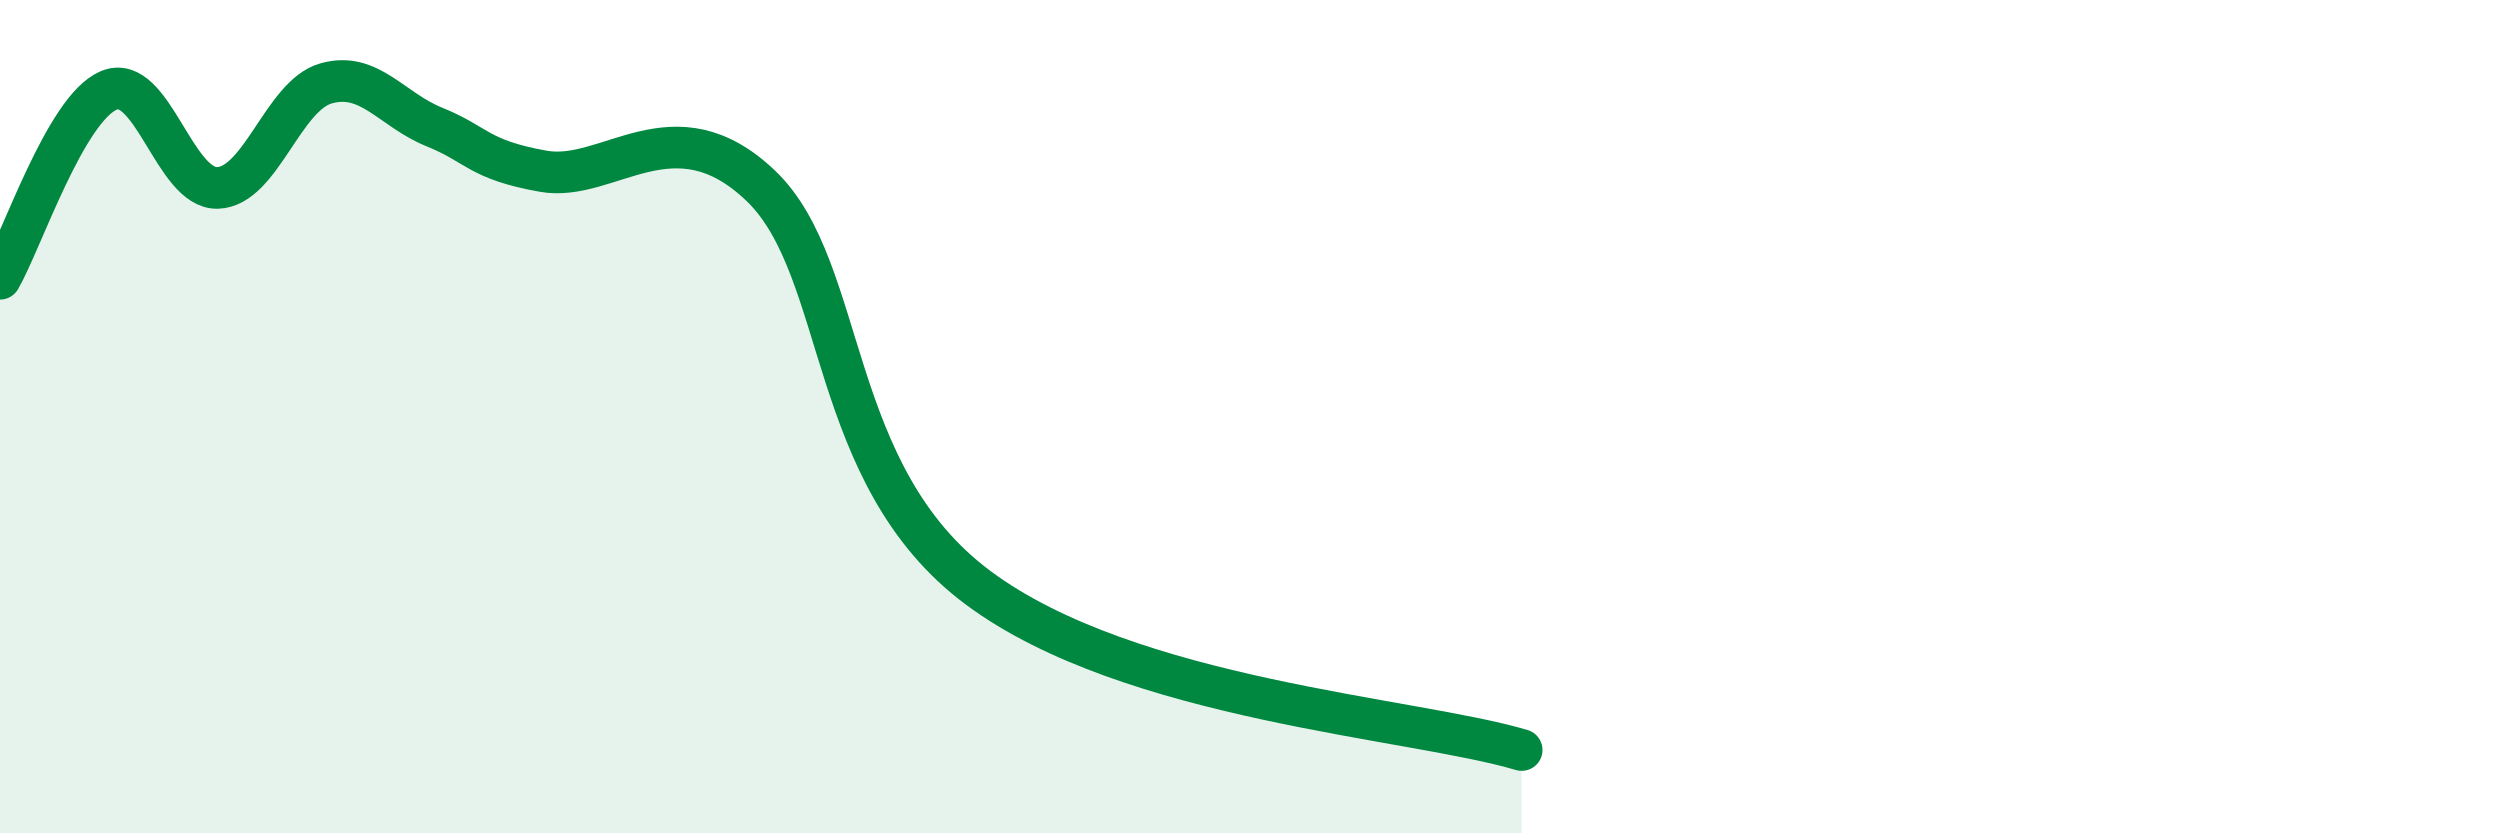 
    <svg width="60" height="20" viewBox="0 0 60 20" xmlns="http://www.w3.org/2000/svg">
      <path
        d="M 0,6.69 C 0.52,5.79 1.57,2.61 2.61,2.17 C 3.65,1.73 4.18,4.54 5.22,4.51 C 6.26,4.48 6.79,2.29 7.83,2 C 8.87,1.71 9.39,2.63 10.43,3.05 C 11.47,3.47 11.47,3.83 13.04,4.11 C 14.61,4.39 16.17,2.46 18.26,4.46 C 20.35,6.46 19.83,11.4 23.48,14.11 C 27.13,16.82 33.91,17.22 36.52,18L36.52 20L0 20Z"
        fill="#008740"
        opacity="0.1"
        stroke-linecap="round"
        stroke-linejoin="round"
      />
      <path
        d="M 0,6.69 C 0.52,5.79 1.57,2.61 2.61,2.17 C 3.65,1.73 4.18,4.54 5.22,4.51 C 6.26,4.48 6.79,2.29 7.83,2 C 8.87,1.71 9.39,2.63 10.43,3.05 C 11.47,3.47 11.47,3.83 13.04,4.11 C 14.61,4.39 16.17,2.46 18.26,4.46 C 20.35,6.46 19.83,11.4 23.48,14.11 C 27.13,16.82 33.91,17.22 36.52,18"
        stroke="#008740"
        stroke-width="1"
        fill="none"
        stroke-linecap="round"
        stroke-linejoin="round"
      />
    </svg>
  